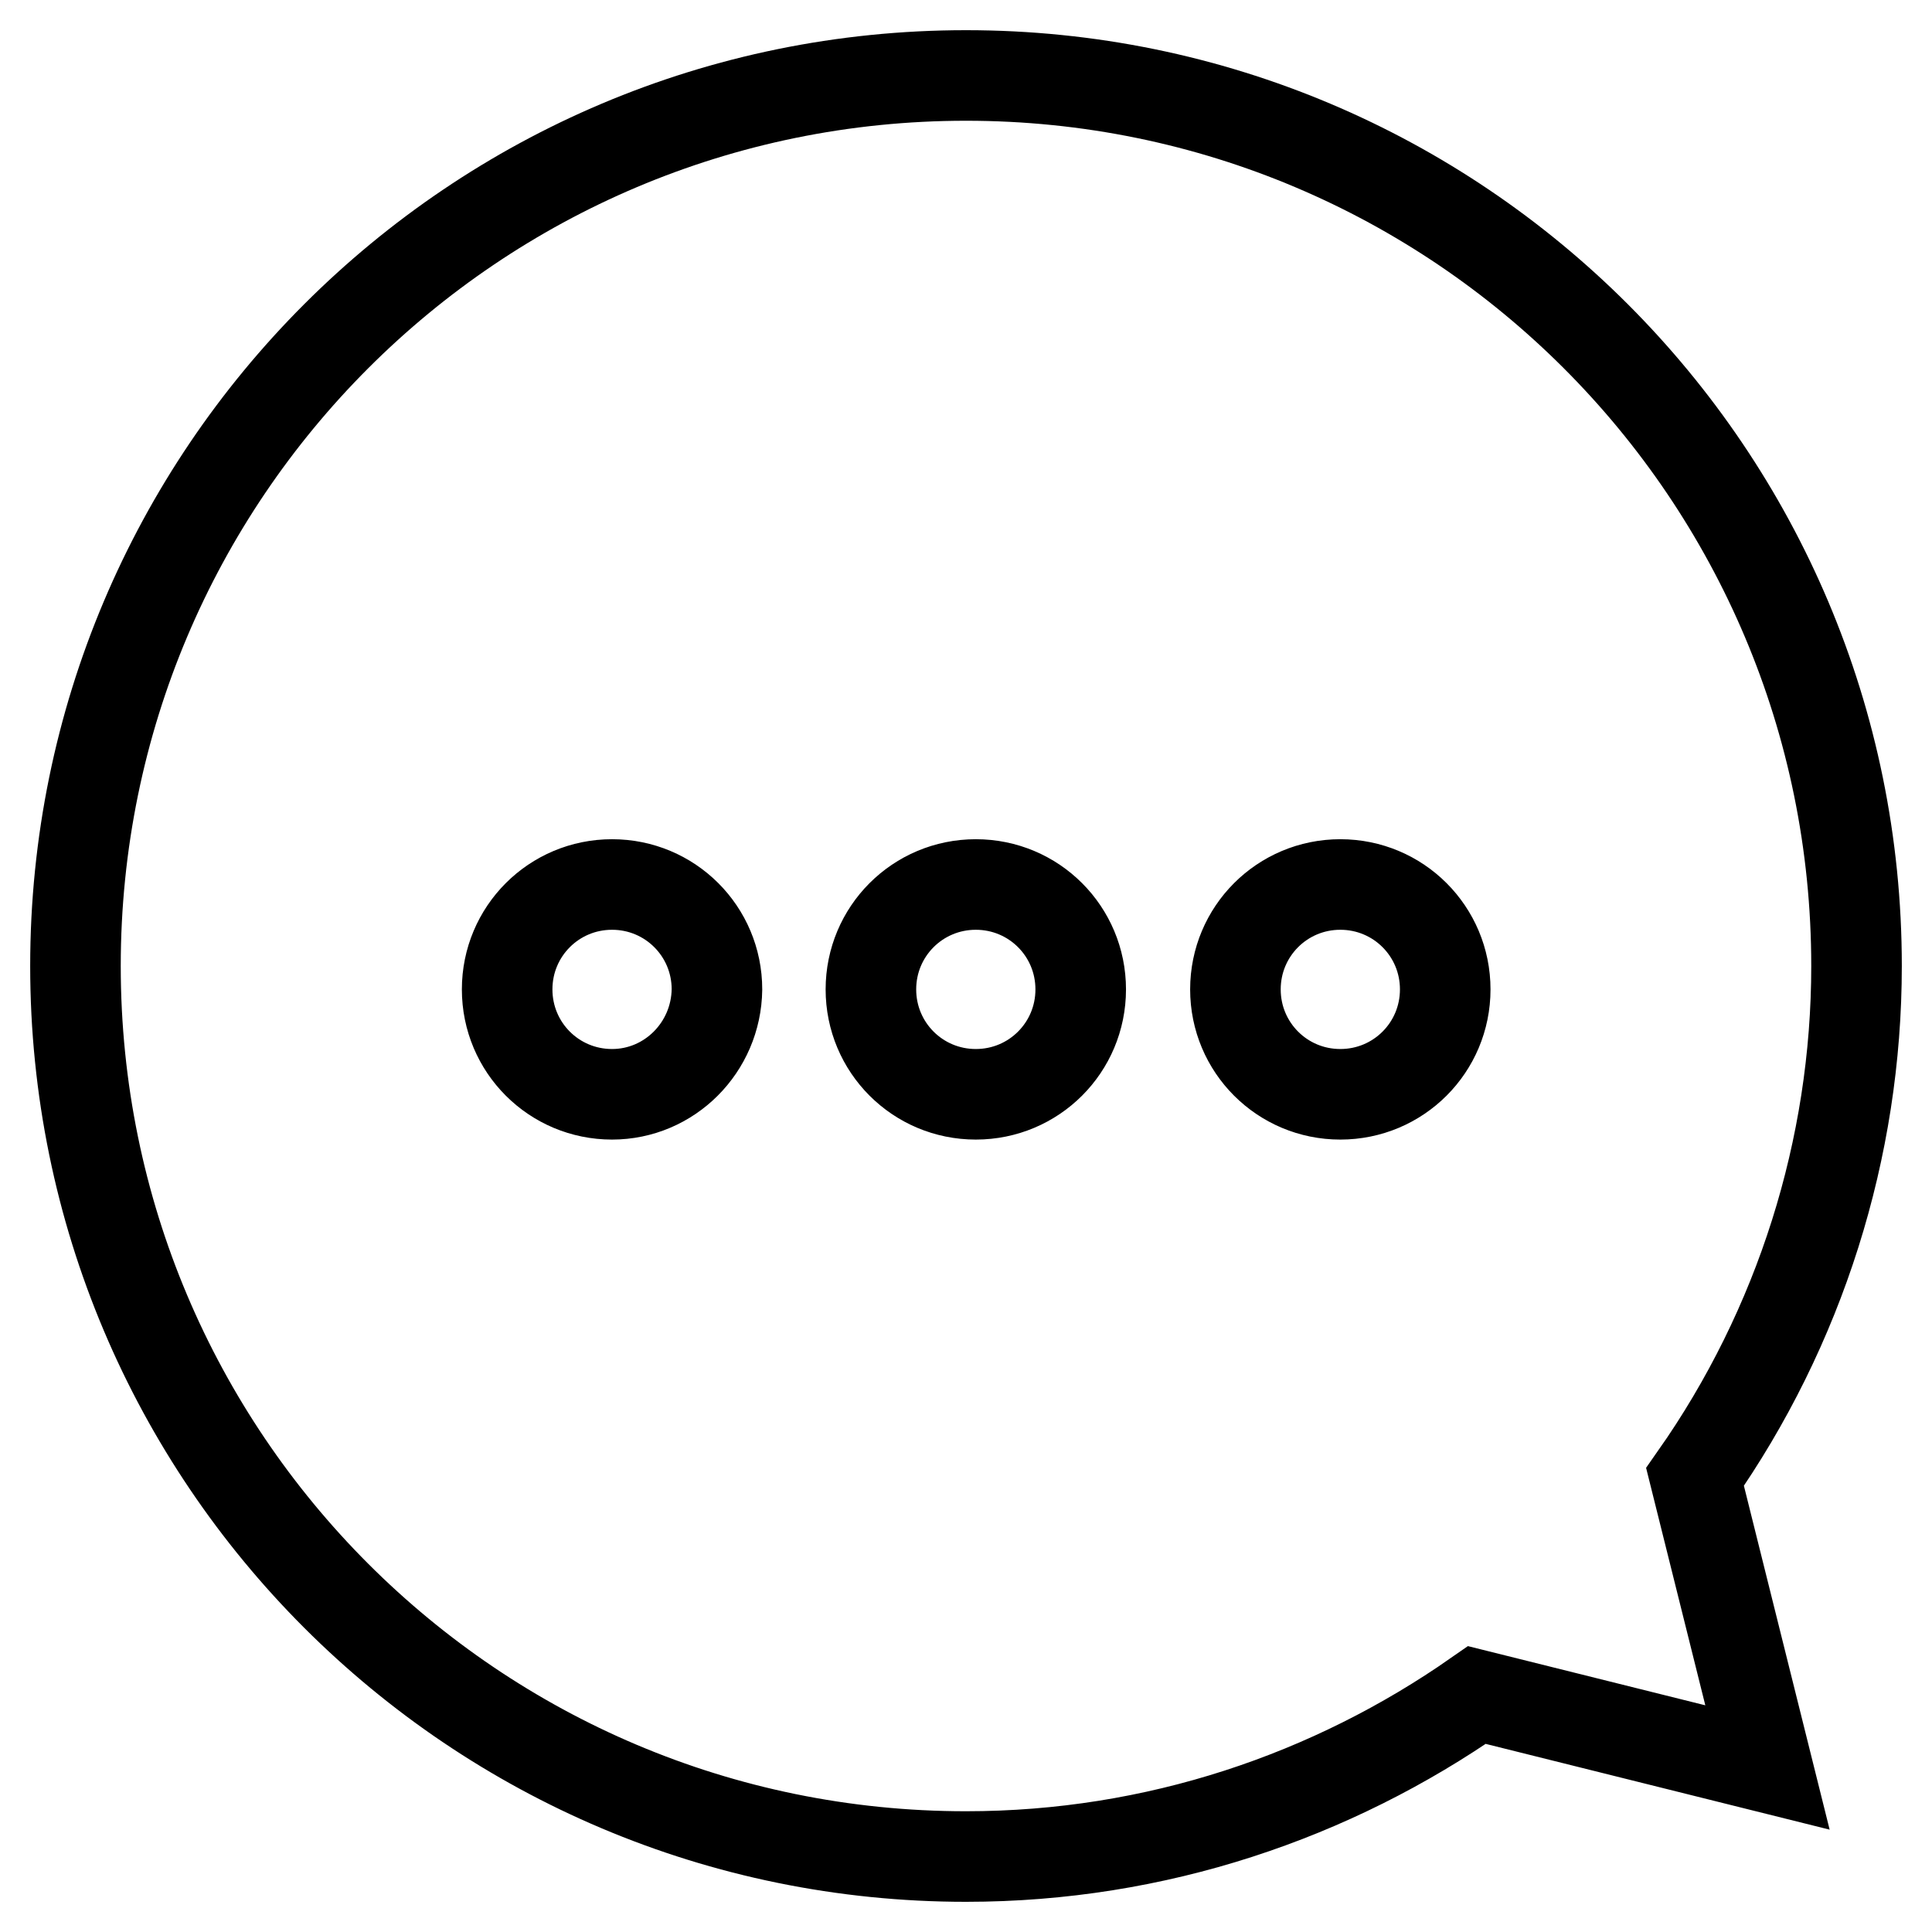 <?xml version="1.0" encoding="utf-8"?>
<!-- Svg Vector Icons : http://www.onlinewebfonts.com/icon -->
<!DOCTYPE svg PUBLIC "-//W3C//DTD SVG 1.1//EN" "http://www.w3.org/Graphics/SVG/1.1/DTD/svg11.dtd">
<svg version="1.1" xmlns="http://www.w3.org/2000/svg" xmlns:xlink="http://www.w3.org/1999/xlink" x="0px" y="0px" viewBox="0 0 256 256" enable-background="new 0 0 256 256" xml:space="preserve">
<g> <path stroke-width="12" fill-opacity="0" stroke="#000000"  d="M246,128c0-65.2-52.8-118-118-118C62.8,10,10,62.8,10,128c0,65.2,52.8,118,118,118c25.2,0,48.5-8,67.7-21.4 l38.5,9.6l-9.6-38.5C238.5,175.9,246,152.2,246,128z M81.1,145c-7.7,0-13.9-6.2-13.9-13.9c0-7.7,6.2-13.9,13.9-13.9 c7.7,0,13.9,6.2,13.9,13.9C94.9,138.8,88.7,145,81.1,145L81.1,145z M129.3,145c-7.7,0-13.9-6.2-13.9-13.9c0-7.7,6.2-13.9,13.9-13.9 c7.7,0,13.9,6.2,13.9,13.9C143.2,138.8,137,145,129.3,145z M177.6,145c-7.7,0-13.9-6.2-13.9-13.9c0-7.7,6.2-13.9,13.9-13.9 c7.7,0,13.9,6.2,13.9,13.9C191.5,138.8,185.3,145,177.6,145z"/></g>
</svg>